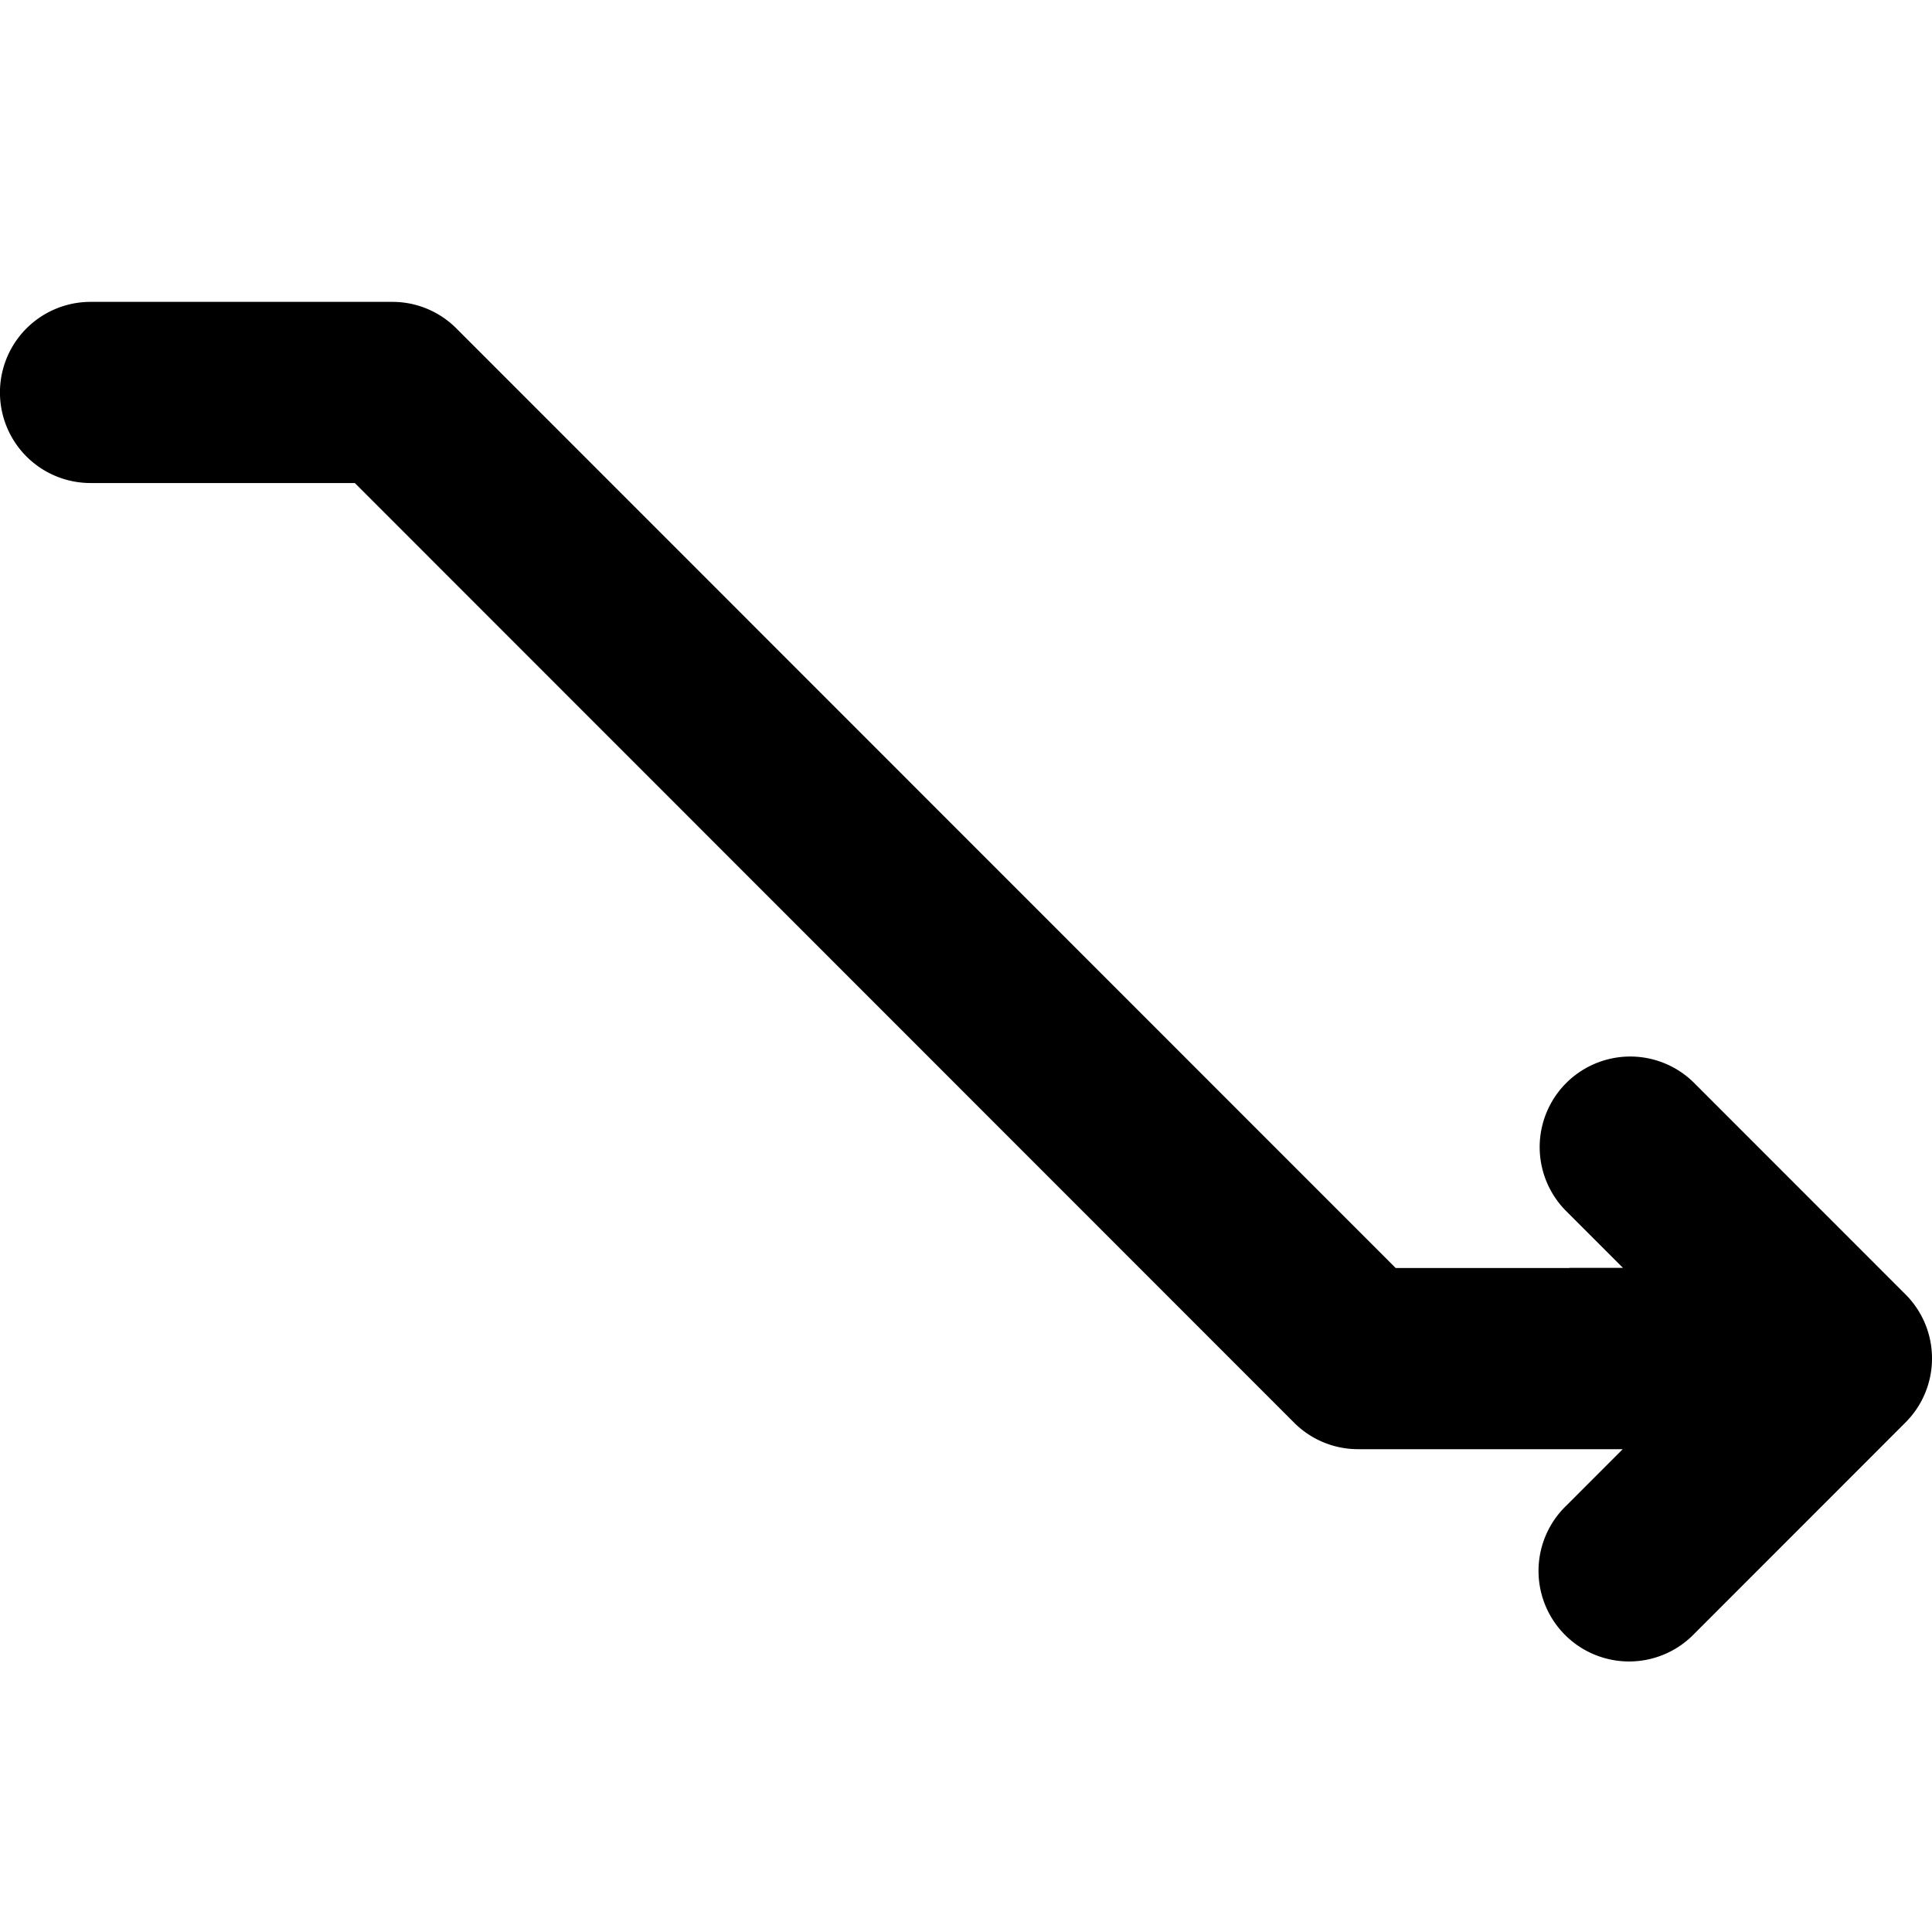 <svg xmlns="http://www.w3.org/2000/svg" width="64" height="64"><path d="M63.122 42.878l-6.998-7.001a2.999 2.999 0 10-4.241 4.243l1.879 1.879h-1.773v.005h-5.756L15.118 10.879A2.99 2.99 0 0012.997 10H2.999a3 3 0 000 6.001h8.755l31.114 31.126a2.99 2.99 0 002.12.879h8.767l-1.873 1.874a3 3 0 104.241 4.243l6.998-7.001A2.995 2.995 0 0064 45c0-.829-.336-1.579-.878-2.122z"/></svg>